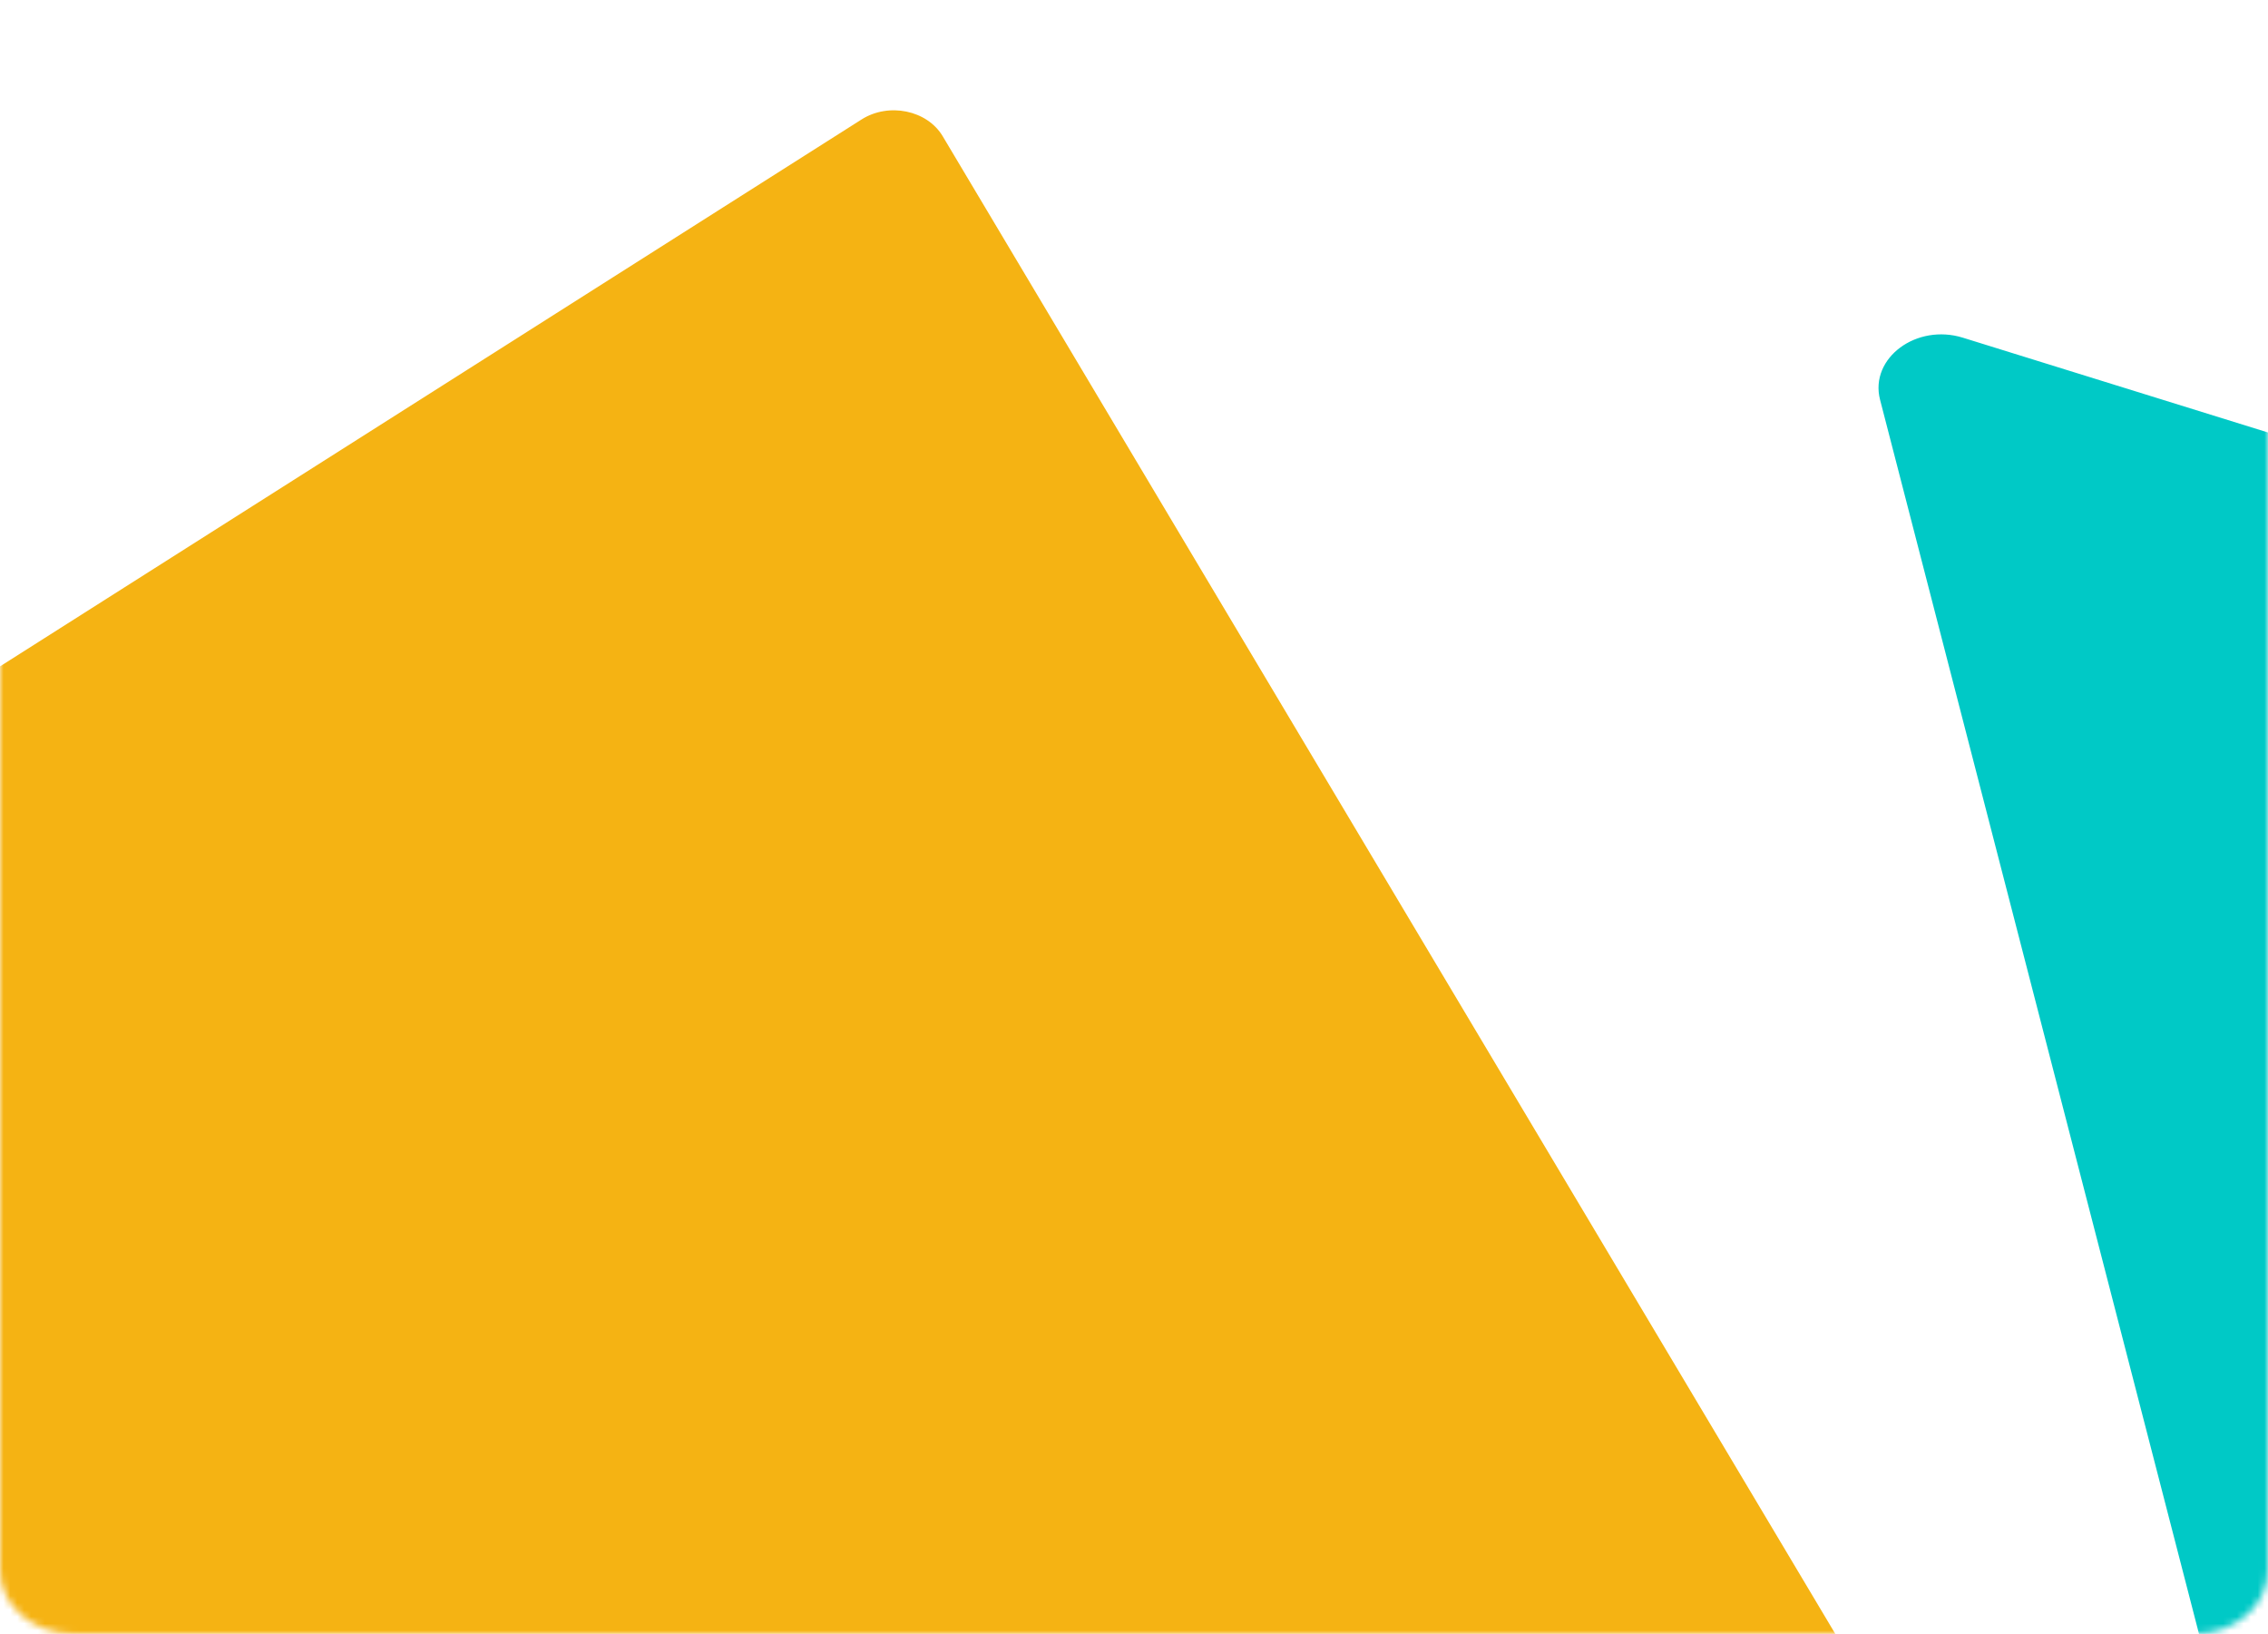 <svg width="329" height="237" viewBox="0 0 329 237" fill="none" xmlns="http://www.w3.org/2000/svg">
<g clip-path="url(#clip0_4156_78384)">
<mask id="mask0_4156_78384" style="mask-type:alpha" maskUnits="userSpaceOnUse" x="0" y="0" width="329" height="237">
<path d="M0 0H329V227.751C329 232.859 324.229 237 318.344 237H10.656C4.771 237 0 232.859 0 227.751V0Z" fill="#D9D9D9"/>
</mask>
<g mask="url(#mask0_4156_78384)">
<path d="M476.143 589.169L136.751 19.762C134.497 15.98 128.919 14.827 124.979 17.328L-635.721 500.188C-641.667 503.963 -639.047 512.165 -631.711 512.742L468.38 599.29C474.649 599.782 479.048 594.045 476.143 589.169Z" fill="#F5B313"/>
<path d="M273.207 57.85L429.645 663.162C430.77 667.517 436.215 670.003 441.133 668.406L1317.75 384.002C1325.18 381.593 1325.1 372.683 1317.64 370.366L284.579 49.457C278.204 47.477 271.755 52.235 273.207 57.85Z" fill="#00C9C6" stroke="#00C9C6"/>
</g>
</g>
<defs>
<clipPath id="clip0_4156_78384">
<rect width="329" height="237" fill="white"/>
</clipPath>
</defs>
</svg>
